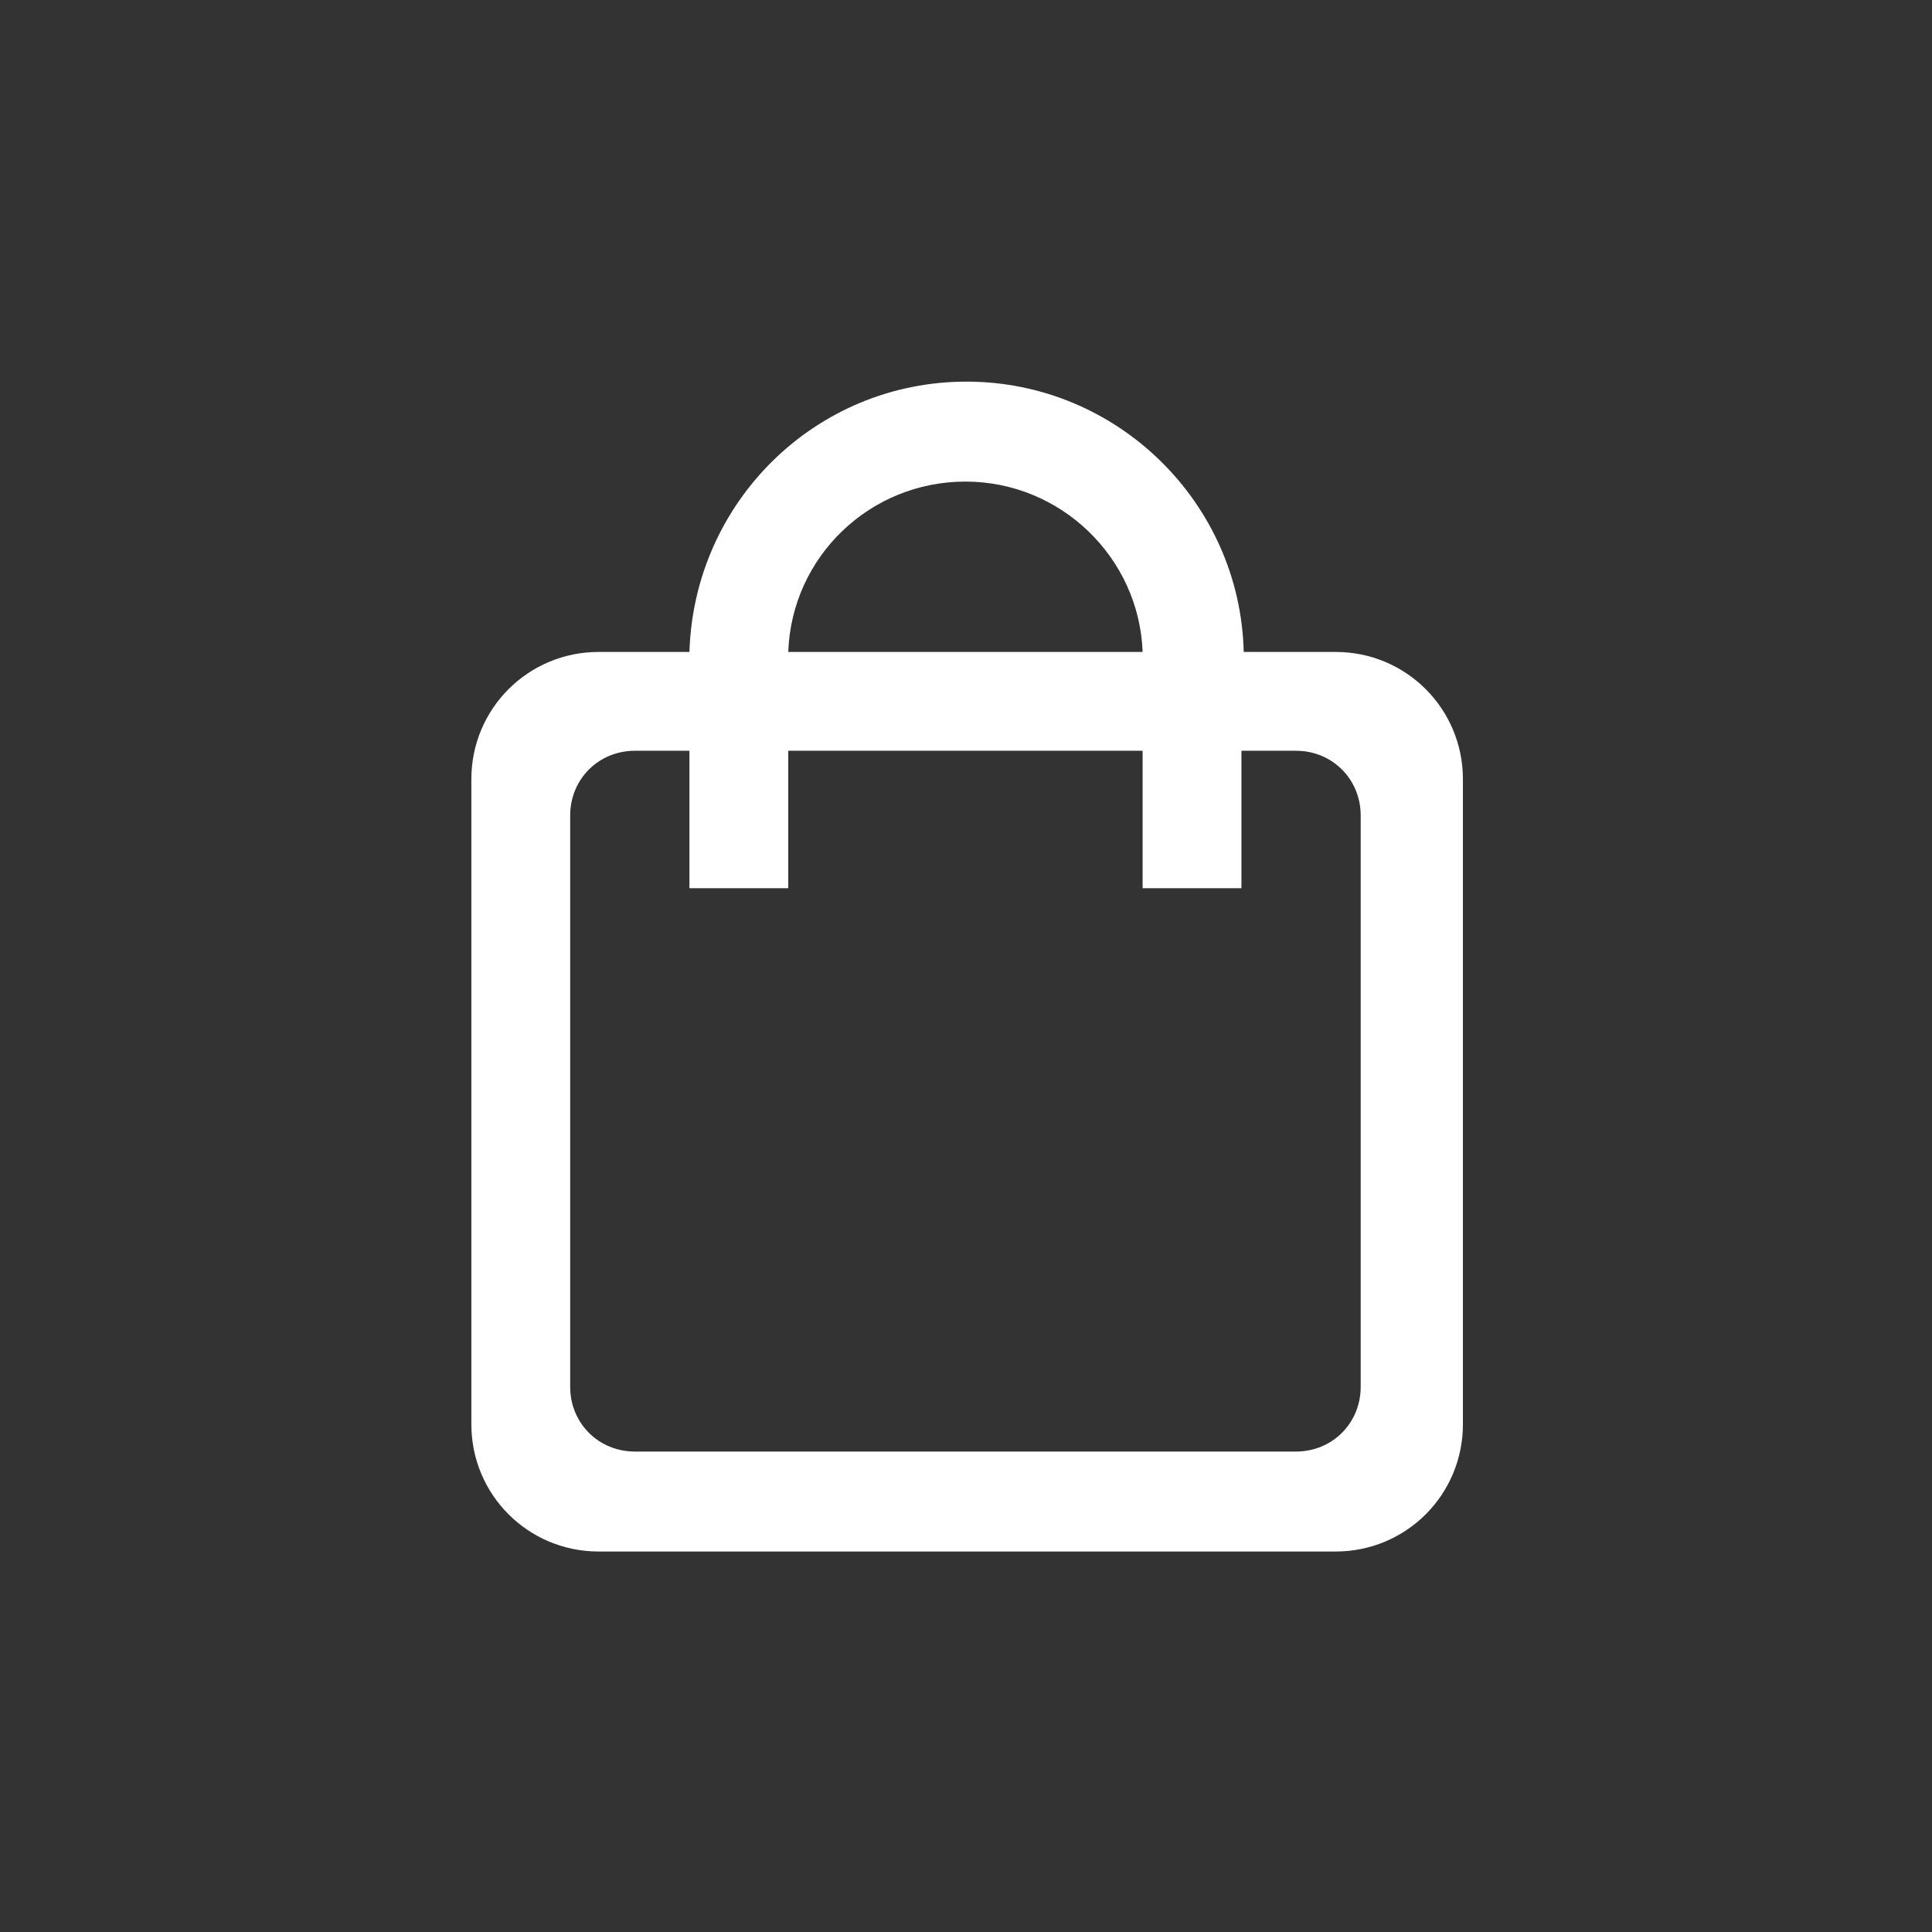 <?xml version="1.0" encoding="UTF-8"?>
<svg xmlns="http://www.w3.org/2000/svg" width="6cm" height="6cm" version="1.1" viewBox="0 0 170.1 170.1">
  <rect x="0" y="0" width="170.1" height="170.1" fill="#333333" stroke="none"/>
  <defs>
    <style>
      .cls-1 {
        fill: #fff;
      }
    </style>
  </defs>
  <!-- Generator: Adobe Illustrator 28.7.1, SVG Export Plug-In . SVG Version: 1.2.0 Build 142)  -->
  <g>
    <g id="Capa_1">
      <g id="Capa_1-2" data-name="Capa_1">
        <path class="cls-1" d="M109.5,57.4c-.3-13.1-11.1-23.8-24.4-23.8s-24,10.6-24.4,23.8h-8c-6.2,0-11.2,5-11.2,11.2v56.8c0,6.2,5,11.2,11.2,11.2h64.9c6.2,0,11.2-5,11.2-11.2v-56.8c0-6.2-5-11.2-11.2-11.2h-8ZM85,42.4c8.4,0,15.3,6.7,15.6,15h-31.2c.3-8.4,7.2-15,15.6-15ZM114.2,127.8h-58.3c-3.2,0-5.7-2.5-5.7-5.7v-50.3c0-3.2,2.5-5.7,5.7-5.7h4.8v12.1h8.7v-12.1h31.2v12.1h8.7v-12.1h4.8c3.2,0,5.7,2.5,5.7,5.7v50.3c0,3.2-2.5,5.7-5.7,5.7h0Z"/>
      </g>
    </g>
  </g>
</svg>